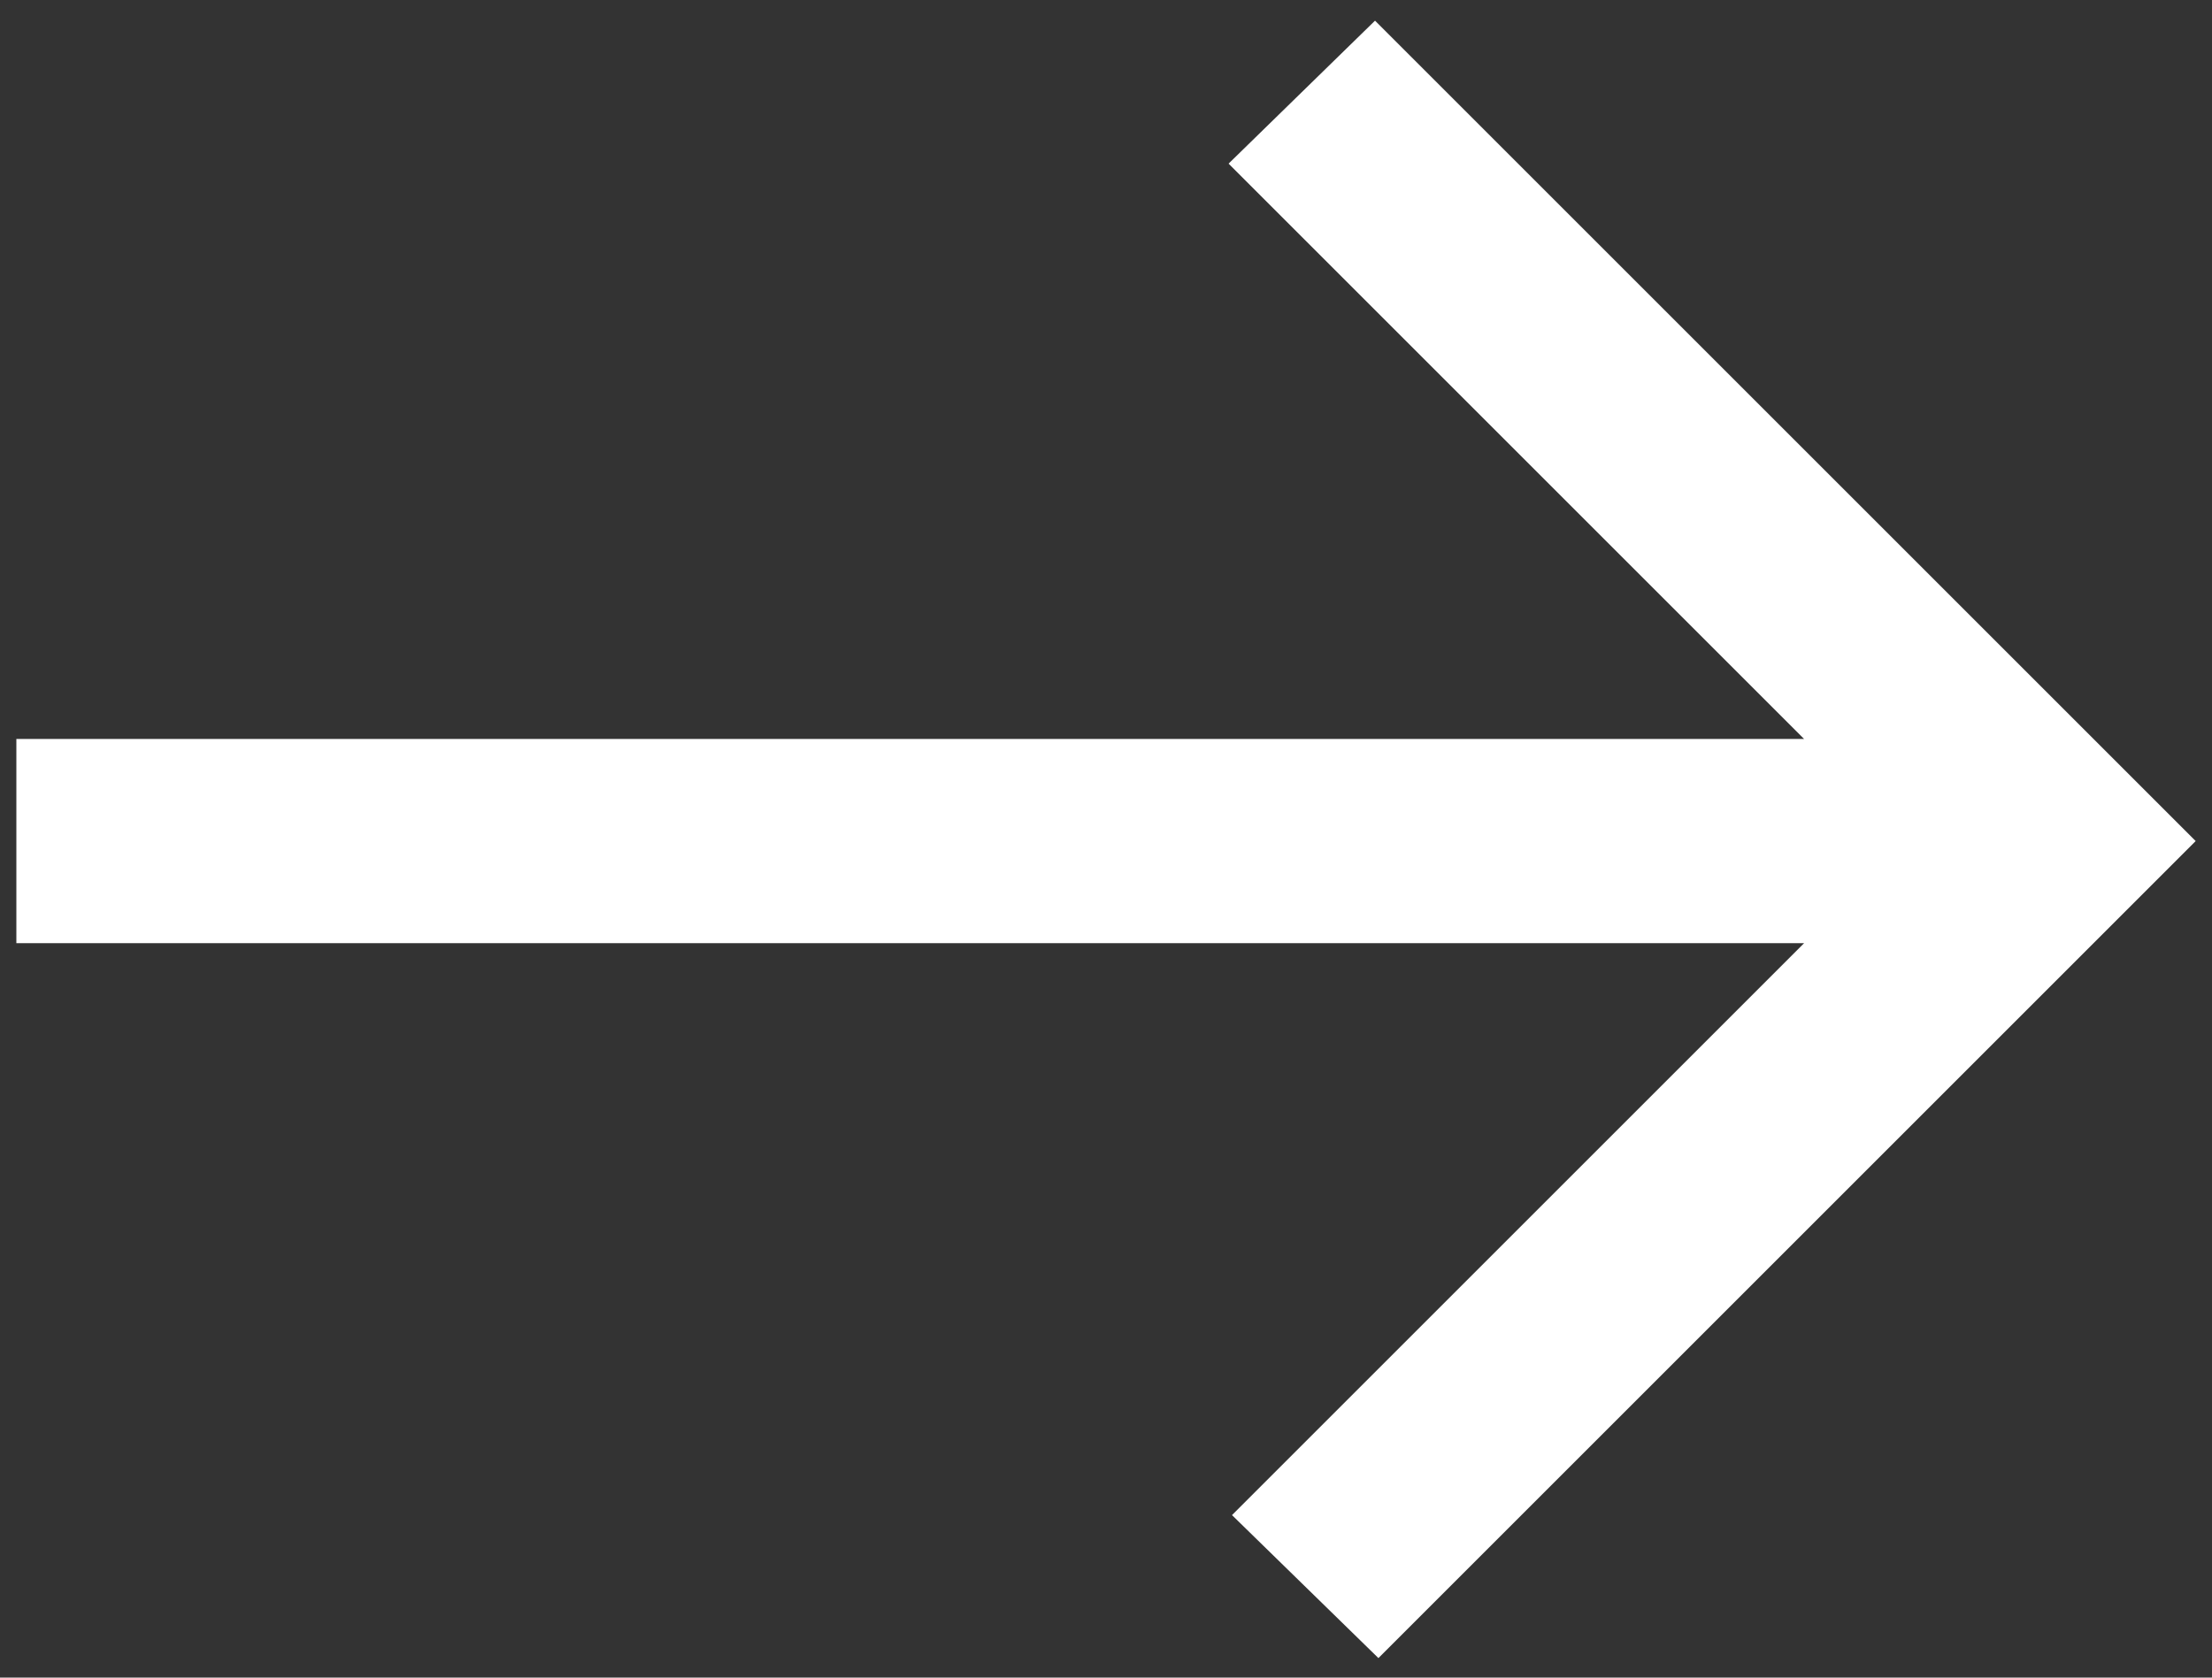 <svg width="58" height="44" viewBox="0 0 58 44" fill="none" xmlns="http://www.w3.org/2000/svg">
<rect x="0" y="0" width="58" height="44" fill="#333333" stroke="none"/>
<path d="M36.143 43.488L32.304 39.738L47.304 24.738H0.429V19.381H47.304L32.214 4.292L36.054 0.542L57.572 22.059L36.143 43.488Z" fill="white"/>
</svg>

